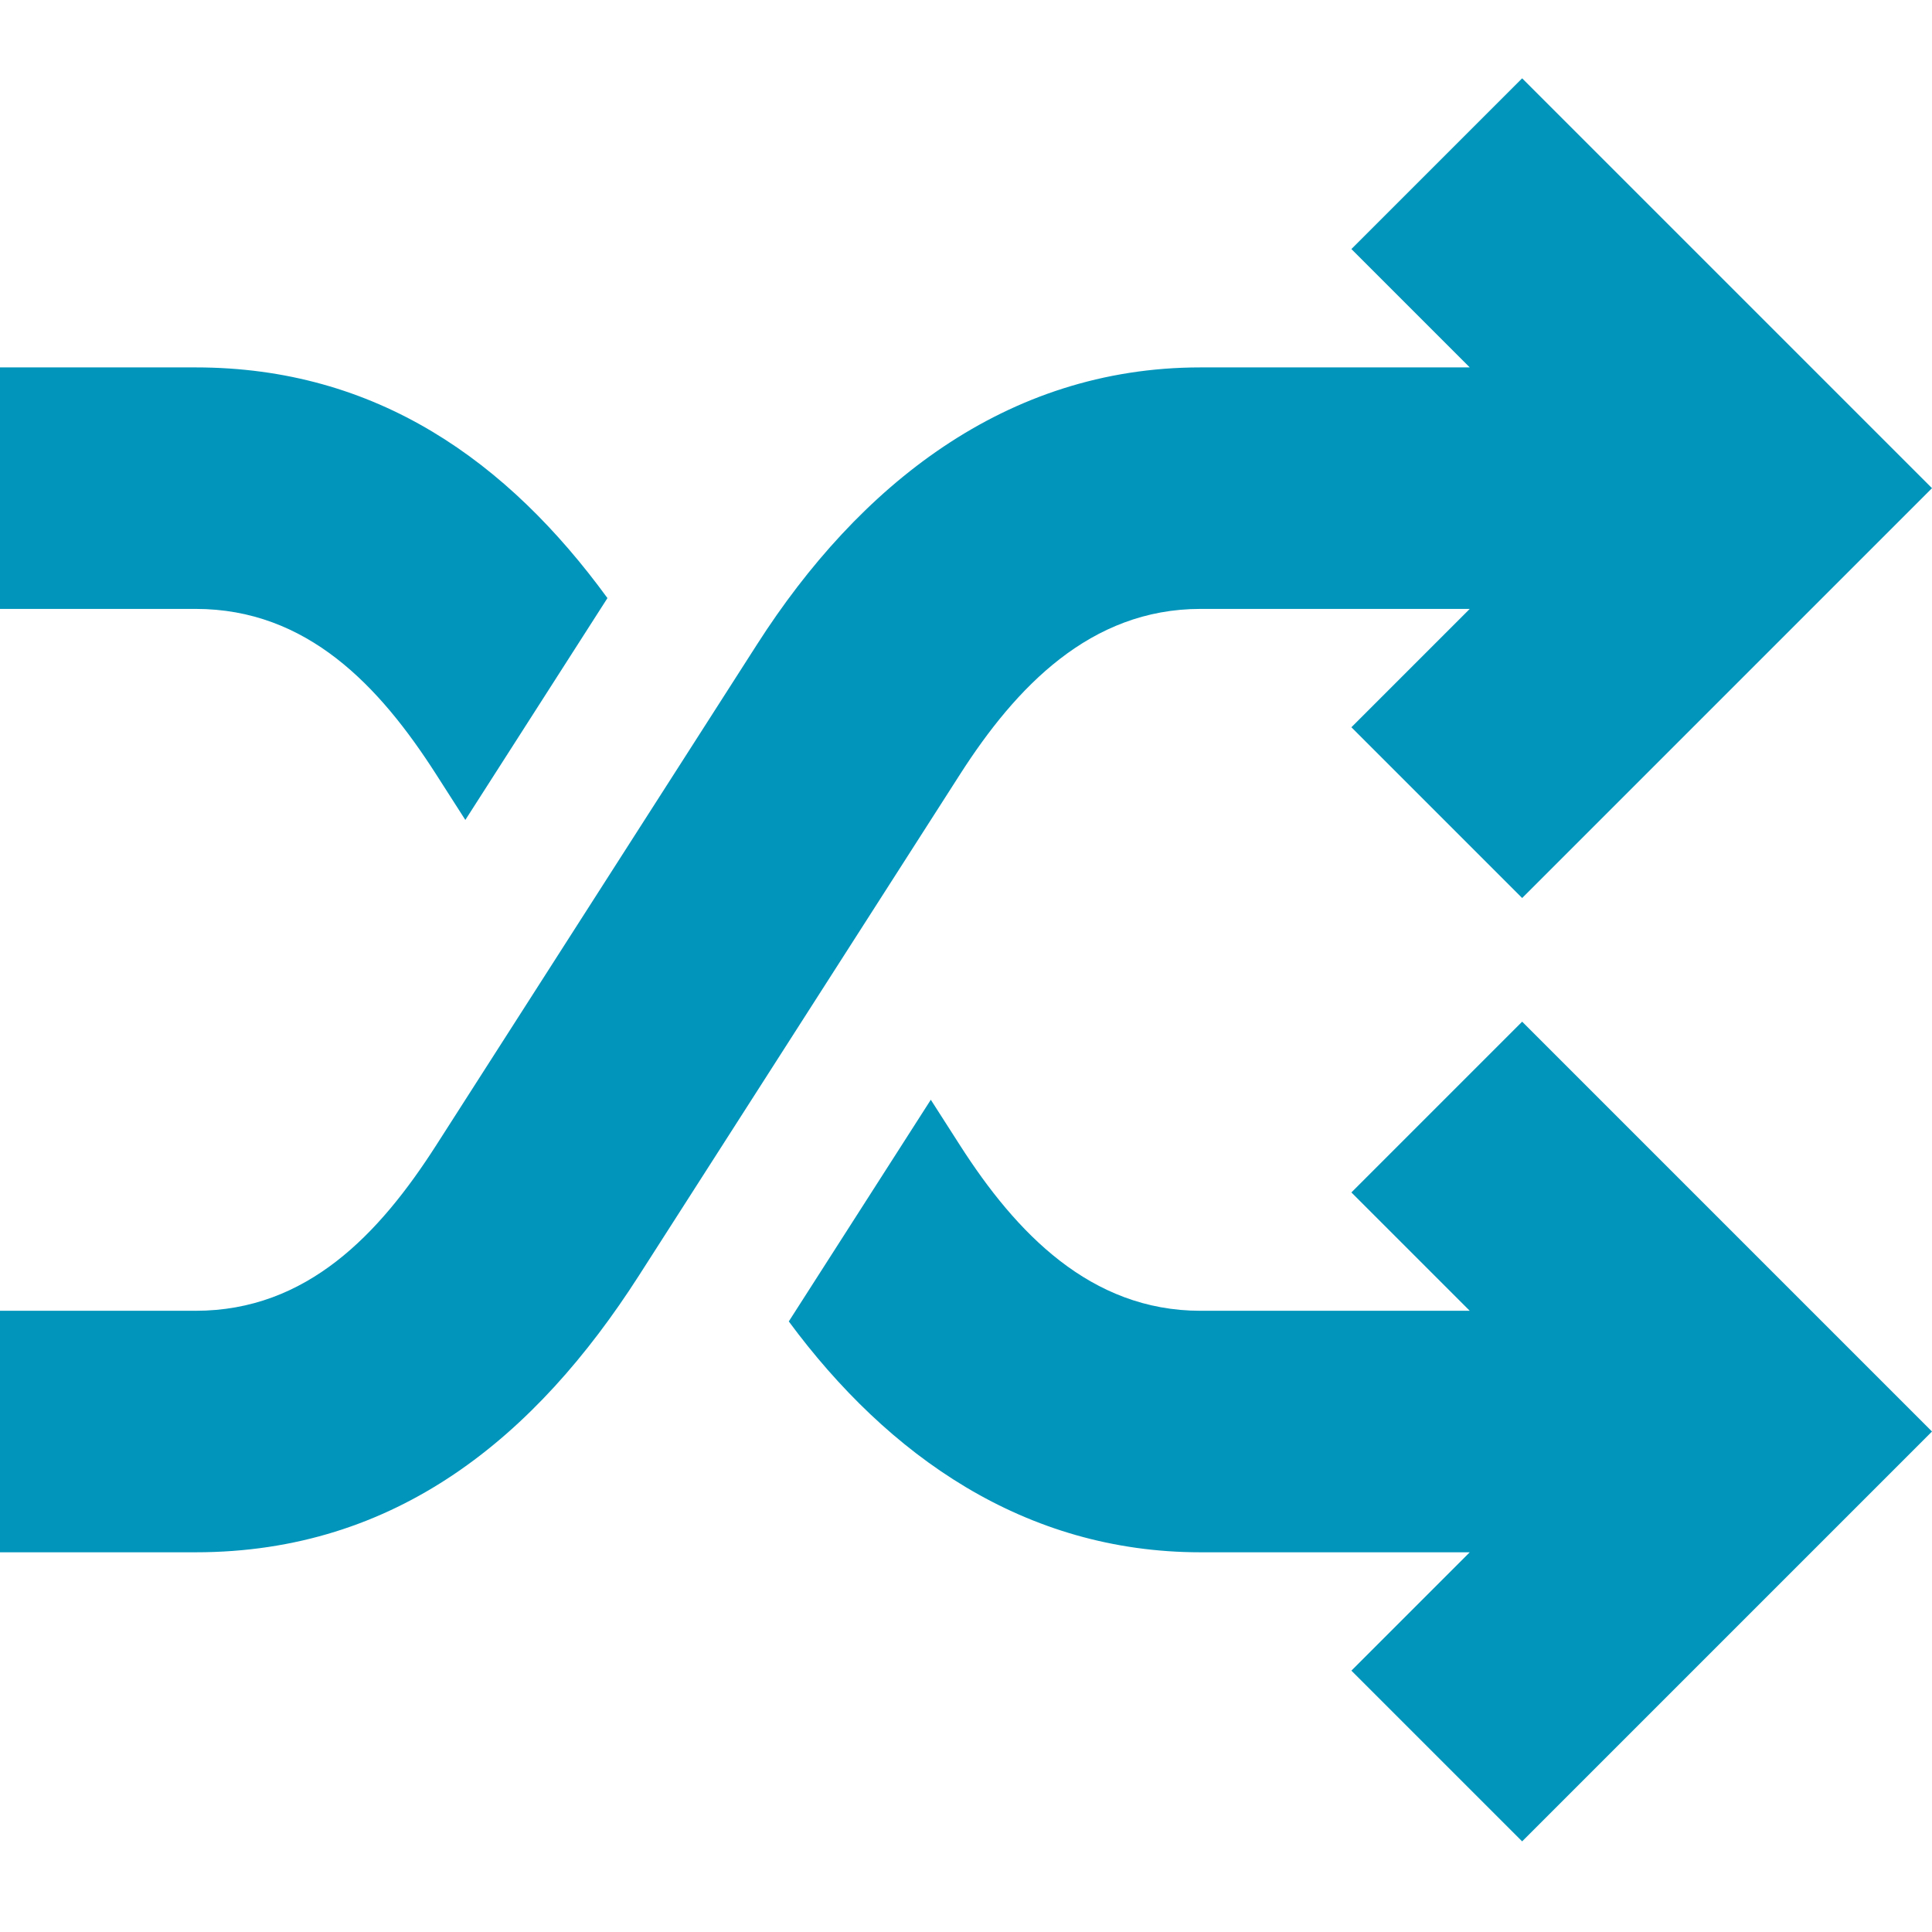 <?xml version="1.0" encoding="UTF-8"?>
<svg width="65px" height="65px" viewBox="0 0 65 65" version="1.1" xmlns="http://www.w3.org/2000/svg" xmlns:xlink="http://www.w3.org/1999/xlink">
    <title>Icon-Embracing Change</title>
    <g id="Embracing-Change" stroke="none" stroke-width="1" fill="none" fill-rule="evenodd">
        <g id="shuffle" transform="translate(0, 2.586)" fill="#0195BB" fill-rule="nonzero">
            <path d="M0,17.9 L6.582,17.9 C10.333,17.9 12.767,20.49 14.672,23.464 L15.656,25 L20.437,17.536 C17.087,12.943 12.681,9.775 6.582,9.775 L0,9.775 L0,17.9 Z M51.211,31.787 L45.466,37.532 L49.448,41.514 L40.39,41.514 C36.682,41.514 34.177,38.88 32.3,35.95 L31.316,34.414 L26.538,41.872 C29.878,46.393 34.478,49.639 40.39,49.639 L49.448,49.639 L45.466,53.621 L51.211,59.365 L65,45.576 C60.404,40.98 55.807,36.384 51.211,31.787 Z M0,41.514 L6.582,41.514 C10.333,41.514 12.767,38.924 14.672,35.95 L25.476,19.085 C28.876,13.778 33.825,9.775 40.39,9.775 L49.448,9.775 L45.466,5.793 L51.211,0.049 L65,13.838 L51.211,27.627 L45.466,21.882 L49.448,17.9 L40.39,17.9 C36.682,17.9 34.177,20.534 32.3,23.464 L21.496,40.329 C18.027,45.744 13.345,49.639 6.582,49.639 L0,49.639 L0,41.514 Z" id="Shape"></path>
        </g>
    </g>
</svg>